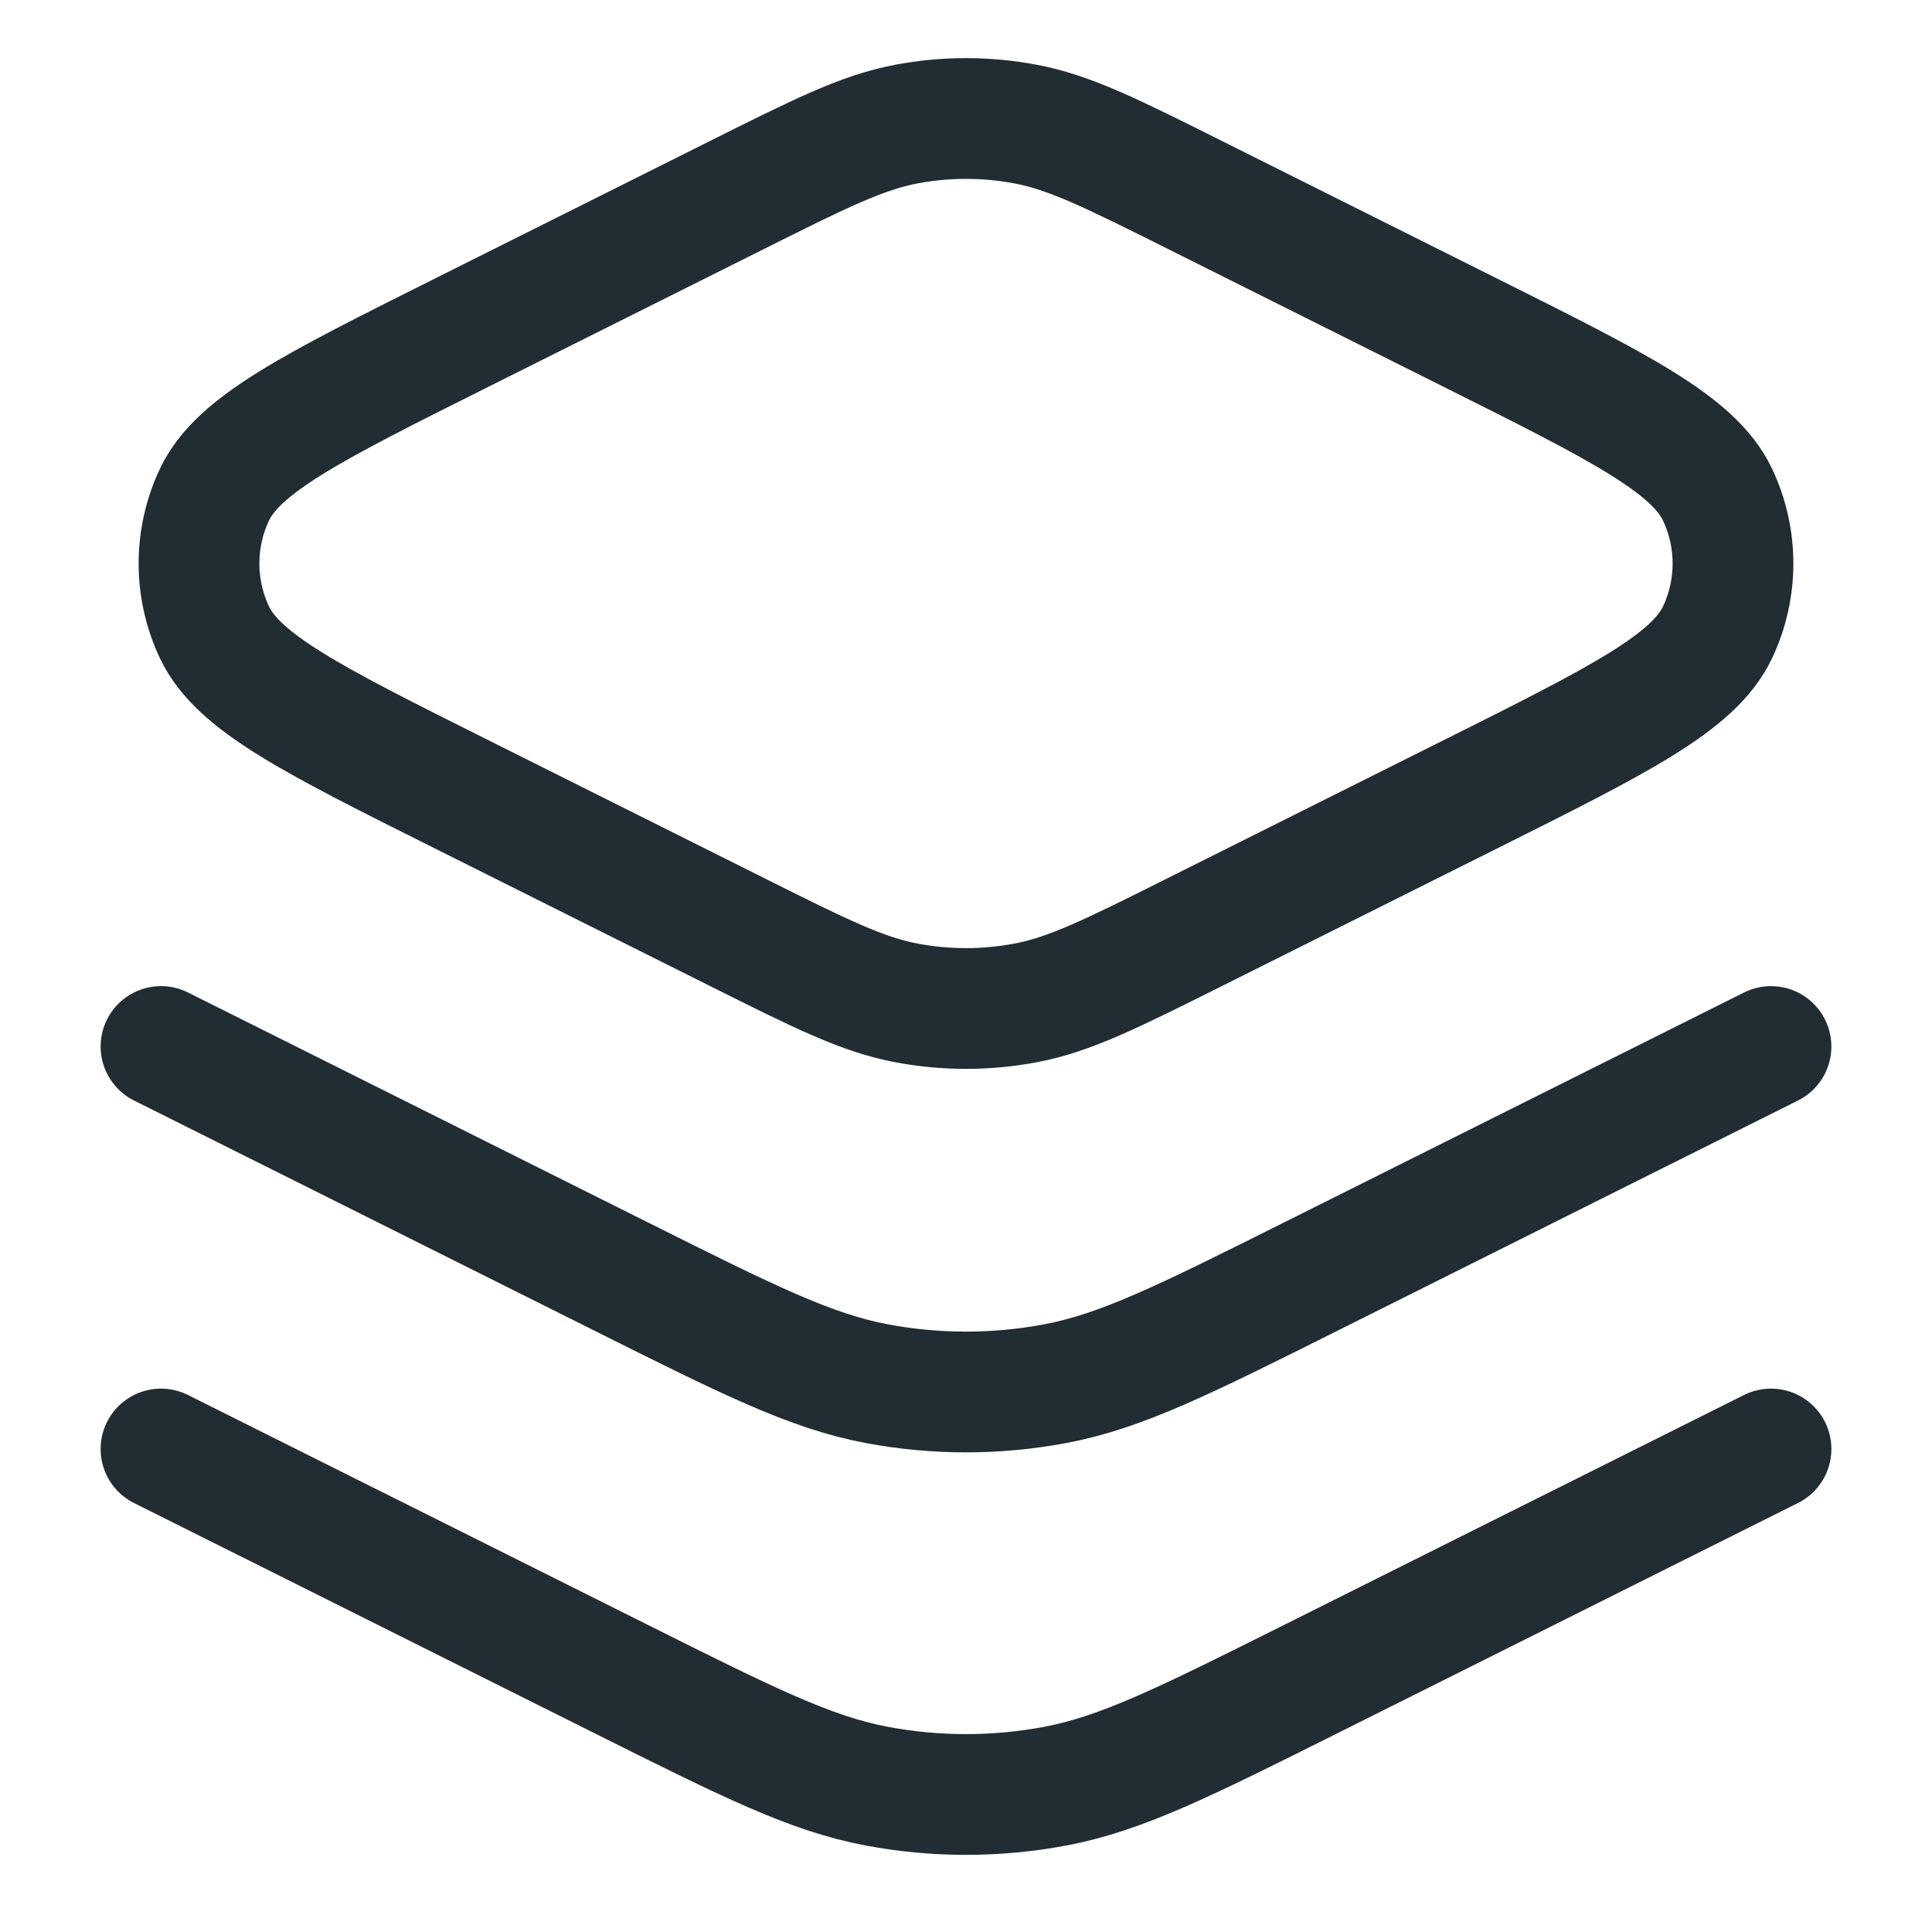 <svg width="24" height="24" viewBox="0 0 24 24" fill="none" xmlns="http://www.w3.org/2000/svg">
<path d="M22 13L16.293 15.853C14.719 16.64 13.932 17.034 13.106 17.189C12.375 17.326 11.625 17.326 10.894 17.189C10.068 17.034 9.281 16.64 7.707 15.853L2 13M22 18L16.293 20.853C14.719 21.64 13.932 22.034 13.106 22.189C12.375 22.326 11.625 22.326 10.894 22.189C10.068 22.034 9.281 21.64 7.707 20.853L2 18M5.724 9.862L9.138 11.569C10.187 12.094 10.712 12.356 11.262 12.459C11.75 12.551 12.25 12.551 12.738 12.459C13.288 12.356 13.813 12.094 14.862 11.569L18.276 9.862C20.118 8.941 21.039 8.48 21.335 7.857C21.592 7.315 21.592 6.685 21.335 6.143C21.039 5.52 20.118 5.059 18.276 4.138L14.862 2.431C13.813 1.906 13.288 1.644 12.738 1.541C12.25 1.449 11.75 1.449 11.262 1.541C10.712 1.644 10.187 1.906 9.138 2.431L5.724 4.138C3.882 5.059 2.961 5.52 2.665 6.143C2.408 6.685 2.408 7.315 2.665 7.857C2.961 8.48 3.882 8.941 5.724 9.862Z" stroke="#212C33" stroke-width="1.5" stroke-linecap="round" stroke-linejoin="round"/>
</svg>
